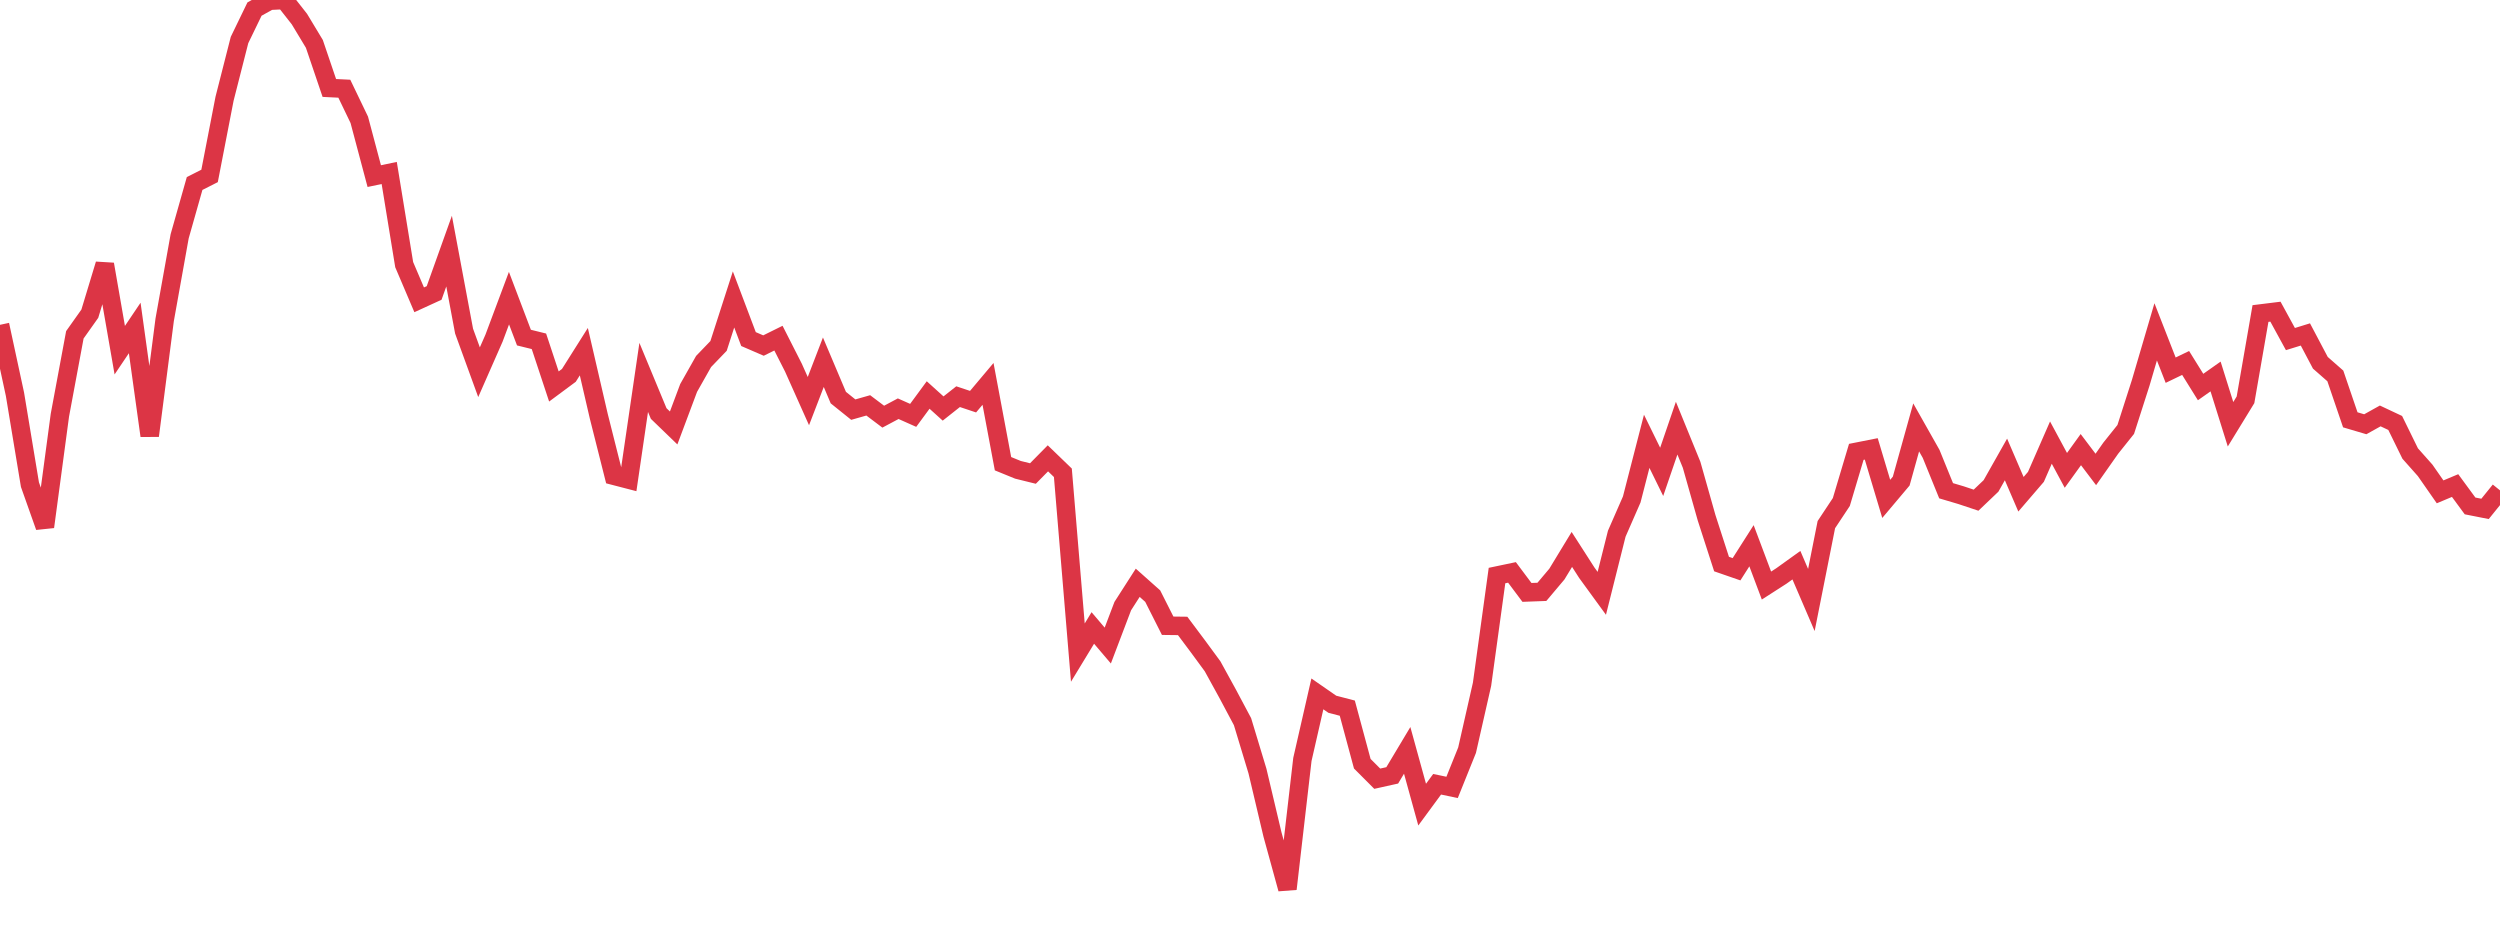 <?xml version="1.0" standalone="no"?>
<!DOCTYPE svg PUBLIC "-//W3C//DTD SVG 1.1//EN" "http://www.w3.org/Graphics/SVG/1.1/DTD/svg11.dtd">
<svg width="135" height="50" viewBox="0 0 135 50" preserveAspectRatio="none" class="sparkline" xmlns="http://www.w3.org/2000/svg"
xmlns:xlink="http://www.w3.org/1999/xlink"><path  class="sparkline--line" d="M 0 17.54 L 0 17.54 L 0.808 21.29 L 1.617 26.17 L 2.425 28.45 L 3.234 22.42 L 4.042 18.08 L 4.85 16.94 L 5.659 14.27 L 6.467 18.91 L 7.275 17.71 L 8.084 23.53 L 8.892 17.27 L 9.701 12.76 L 10.509 9.91 L 11.317 9.5 L 12.126 5.33 L 12.934 2.16 L 13.743 0.49 L 14.551 0.04 L 15.359 0 L 16.168 1.03 L 16.976 2.37 L 17.784 4.75 L 18.593 4.79 L 19.401 6.47 L 20.21 9.51 L 21.018 9.34 L 21.826 14.29 L 22.635 16.19 L 23.443 15.82 L 24.251 13.56 L 25.06 17.88 L 25.868 20.1 L 26.677 18.26 L 27.485 16.1 L 28.293 18.23 L 29.102 18.43 L 29.91 20.87 L 30.719 20.27 L 31.527 18.99 L 32.335 22.48 L 33.144 25.69 L 33.952 25.9 L 34.76 20.38 L 35.569 22.33 L 36.377 23.11 L 37.186 20.95 L 37.994 19.52 L 38.802 18.68 L 39.611 16.17 L 40.419 18.31 L 41.228 18.66 L 42.036 18.26 L 42.844 19.85 L 43.653 21.66 L 44.461 19.56 L 45.269 21.47 L 46.078 22.12 L 46.886 21.89 L 47.695 22.5 L 48.503 22.07 L 49.311 22.43 L 50.12 21.33 L 50.928 22.06 L 51.737 21.42 L 52.545 21.69 L 53.353 20.73 L 54.162 25.04 L 54.97 25.37 L 55.778 25.57 L 56.587 24.75 L 57.395 25.53 L 58.204 35.24 L 59.012 33.91 L 59.82 34.86 L 60.629 32.73 L 61.437 31.47 L 62.246 32.19 L 63.054 33.79 L 63.862 33.8 L 64.671 34.88 L 65.479 35.98 L 66.287 37.45 L 67.096 38.97 L 67.904 41.64 L 68.713 45.06 L 69.521 48 L 70.329 41.01 L 71.138 37.47 L 71.946 38.03 L 72.754 38.24 L 73.563 41.24 L 74.371 42.05 L 75.18 41.87 L 75.988 40.52 L 76.796 43.45 L 77.605 42.35 L 78.413 42.52 L 79.222 40.51 L 80.03 36.95 L 80.838 31.08 L 81.647 30.91 L 82.455 31.99 L 83.263 31.96 L 84.072 31 L 84.88 29.67 L 85.689 30.93 L 86.497 32.04 L 87.305 28.82 L 88.114 26.97 L 88.922 23.83 L 89.731 25.48 L 90.539 23.12 L 91.347 25.1 L 92.156 27.96 L 92.964 30.46 L 93.772 30.74 L 94.581 29.47 L 95.389 31.62 L 96.198 31.1 L 97.006 30.52 L 97.814 32.4 L 98.623 28.33 L 99.431 27.11 L 100.24 24.4 L 101.048 24.24 L 101.856 26.94 L 102.665 25.98 L 103.473 23.08 L 104.281 24.51 L 105.09 26.5 L 105.898 26.74 L 106.707 27.01 L 107.515 26.24 L 108.323 24.81 L 109.132 26.69 L 109.94 25.75 L 110.749 23.9 L 111.557 25.4 L 112.365 24.28 L 113.174 25.35 L 113.982 24.2 L 114.79 23.19 L 115.599 20.67 L 116.407 17.92 L 117.216 19.99 L 118.024 19.6 L 118.832 20.9 L 119.641 20.33 L 120.449 22.91 L 121.257 21.59 L 122.066 16.93 L 122.874 16.83 L 123.683 18.31 L 124.491 18.06 L 125.299 19.59 L 126.108 20.3 L 126.916 22.67 L 127.725 22.91 L 128.533 22.46 L 129.341 22.84 L 130.15 24.49 L 130.958 25.4 L 131.766 26.56 L 132.575 26.22 L 133.383 27.32 L 134.192 27.48 L 135 26.48" fill="none" stroke-width="1" stroke="#dc3545"></path></svg>